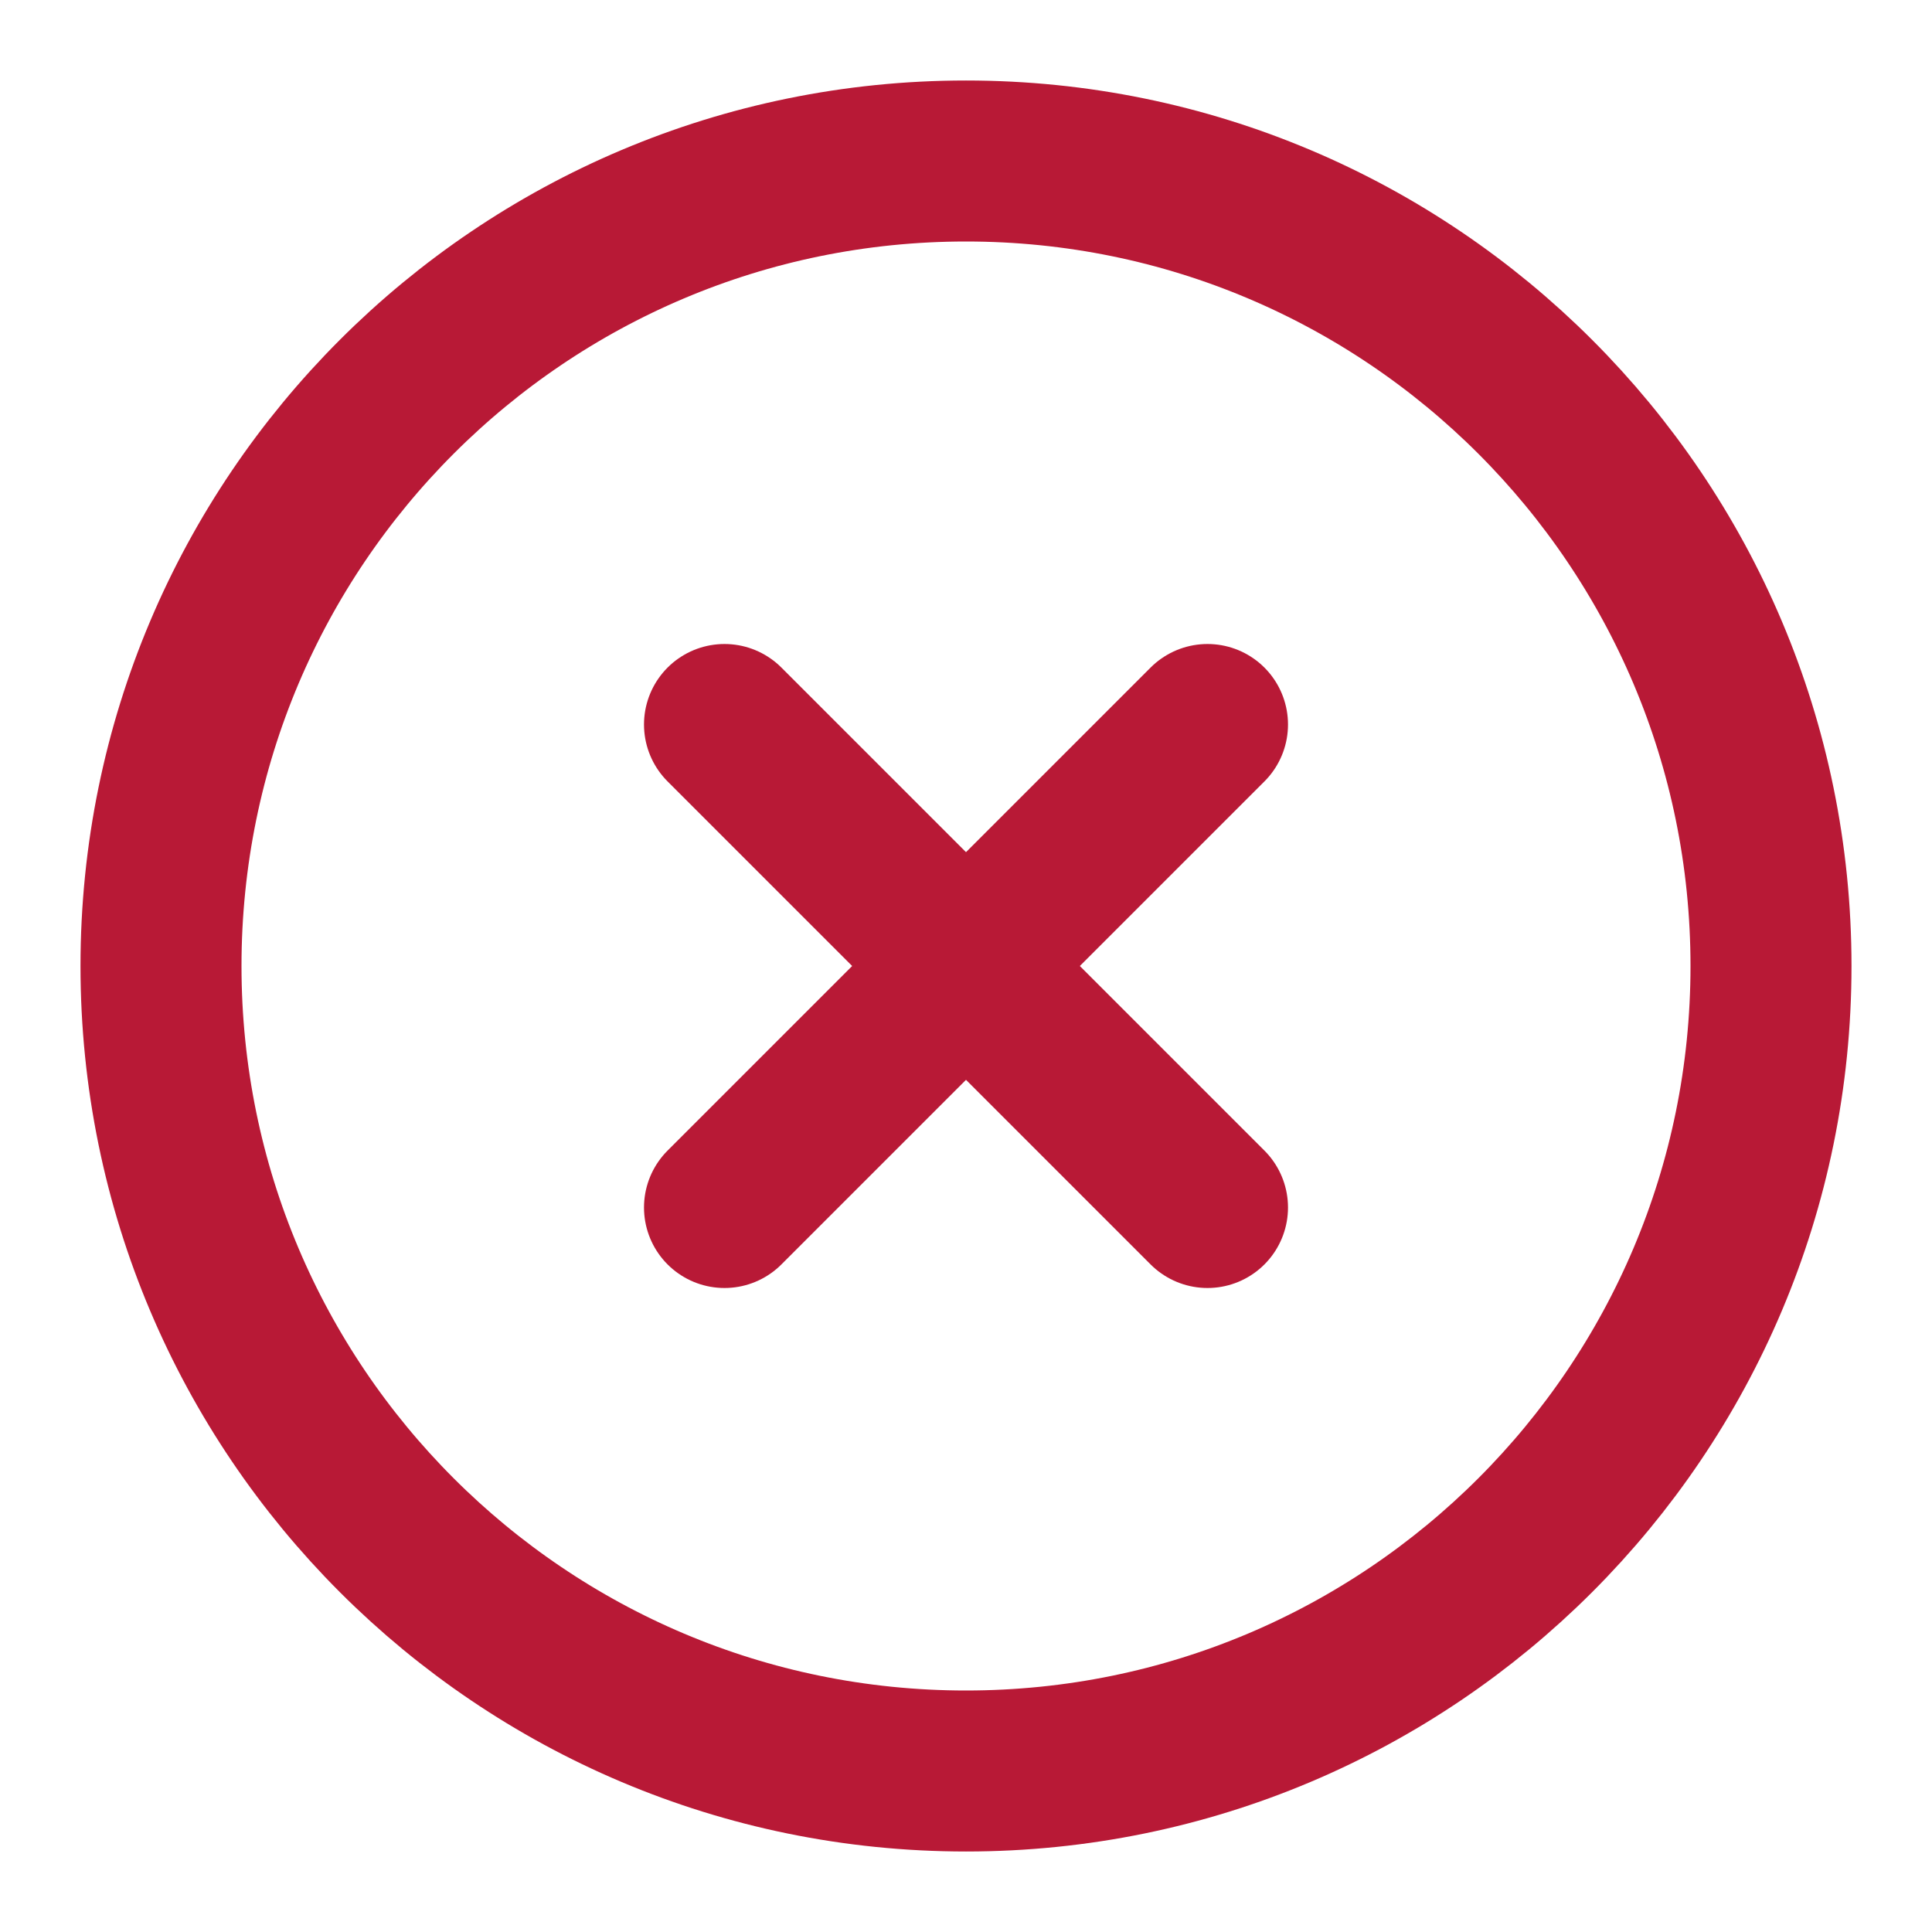 <svg xmlns="http://www.w3.org/2000/svg" fill="none" viewBox="0 0 24 24" height="24" width="24">
<path stroke-linejoin="round" stroke-linecap="round" stroke-width="2" stroke="#B81936" d="M12 22C17.523 22 22 17.523 22 12C22 6.477 17.523 2 12 2C6.477 2 2 6.477 2 12C2 17.523 6.477 22 12 22Z"></path>
<path stroke-linejoin="round" stroke-linecap="round" stroke-width="2" stroke="#B81936" d="M15 9L9 15"></path>
<path stroke-linejoin="round" stroke-linecap="round" stroke-width="2" stroke="#B81936" d="M9 9L15 15"></path>
</svg>

